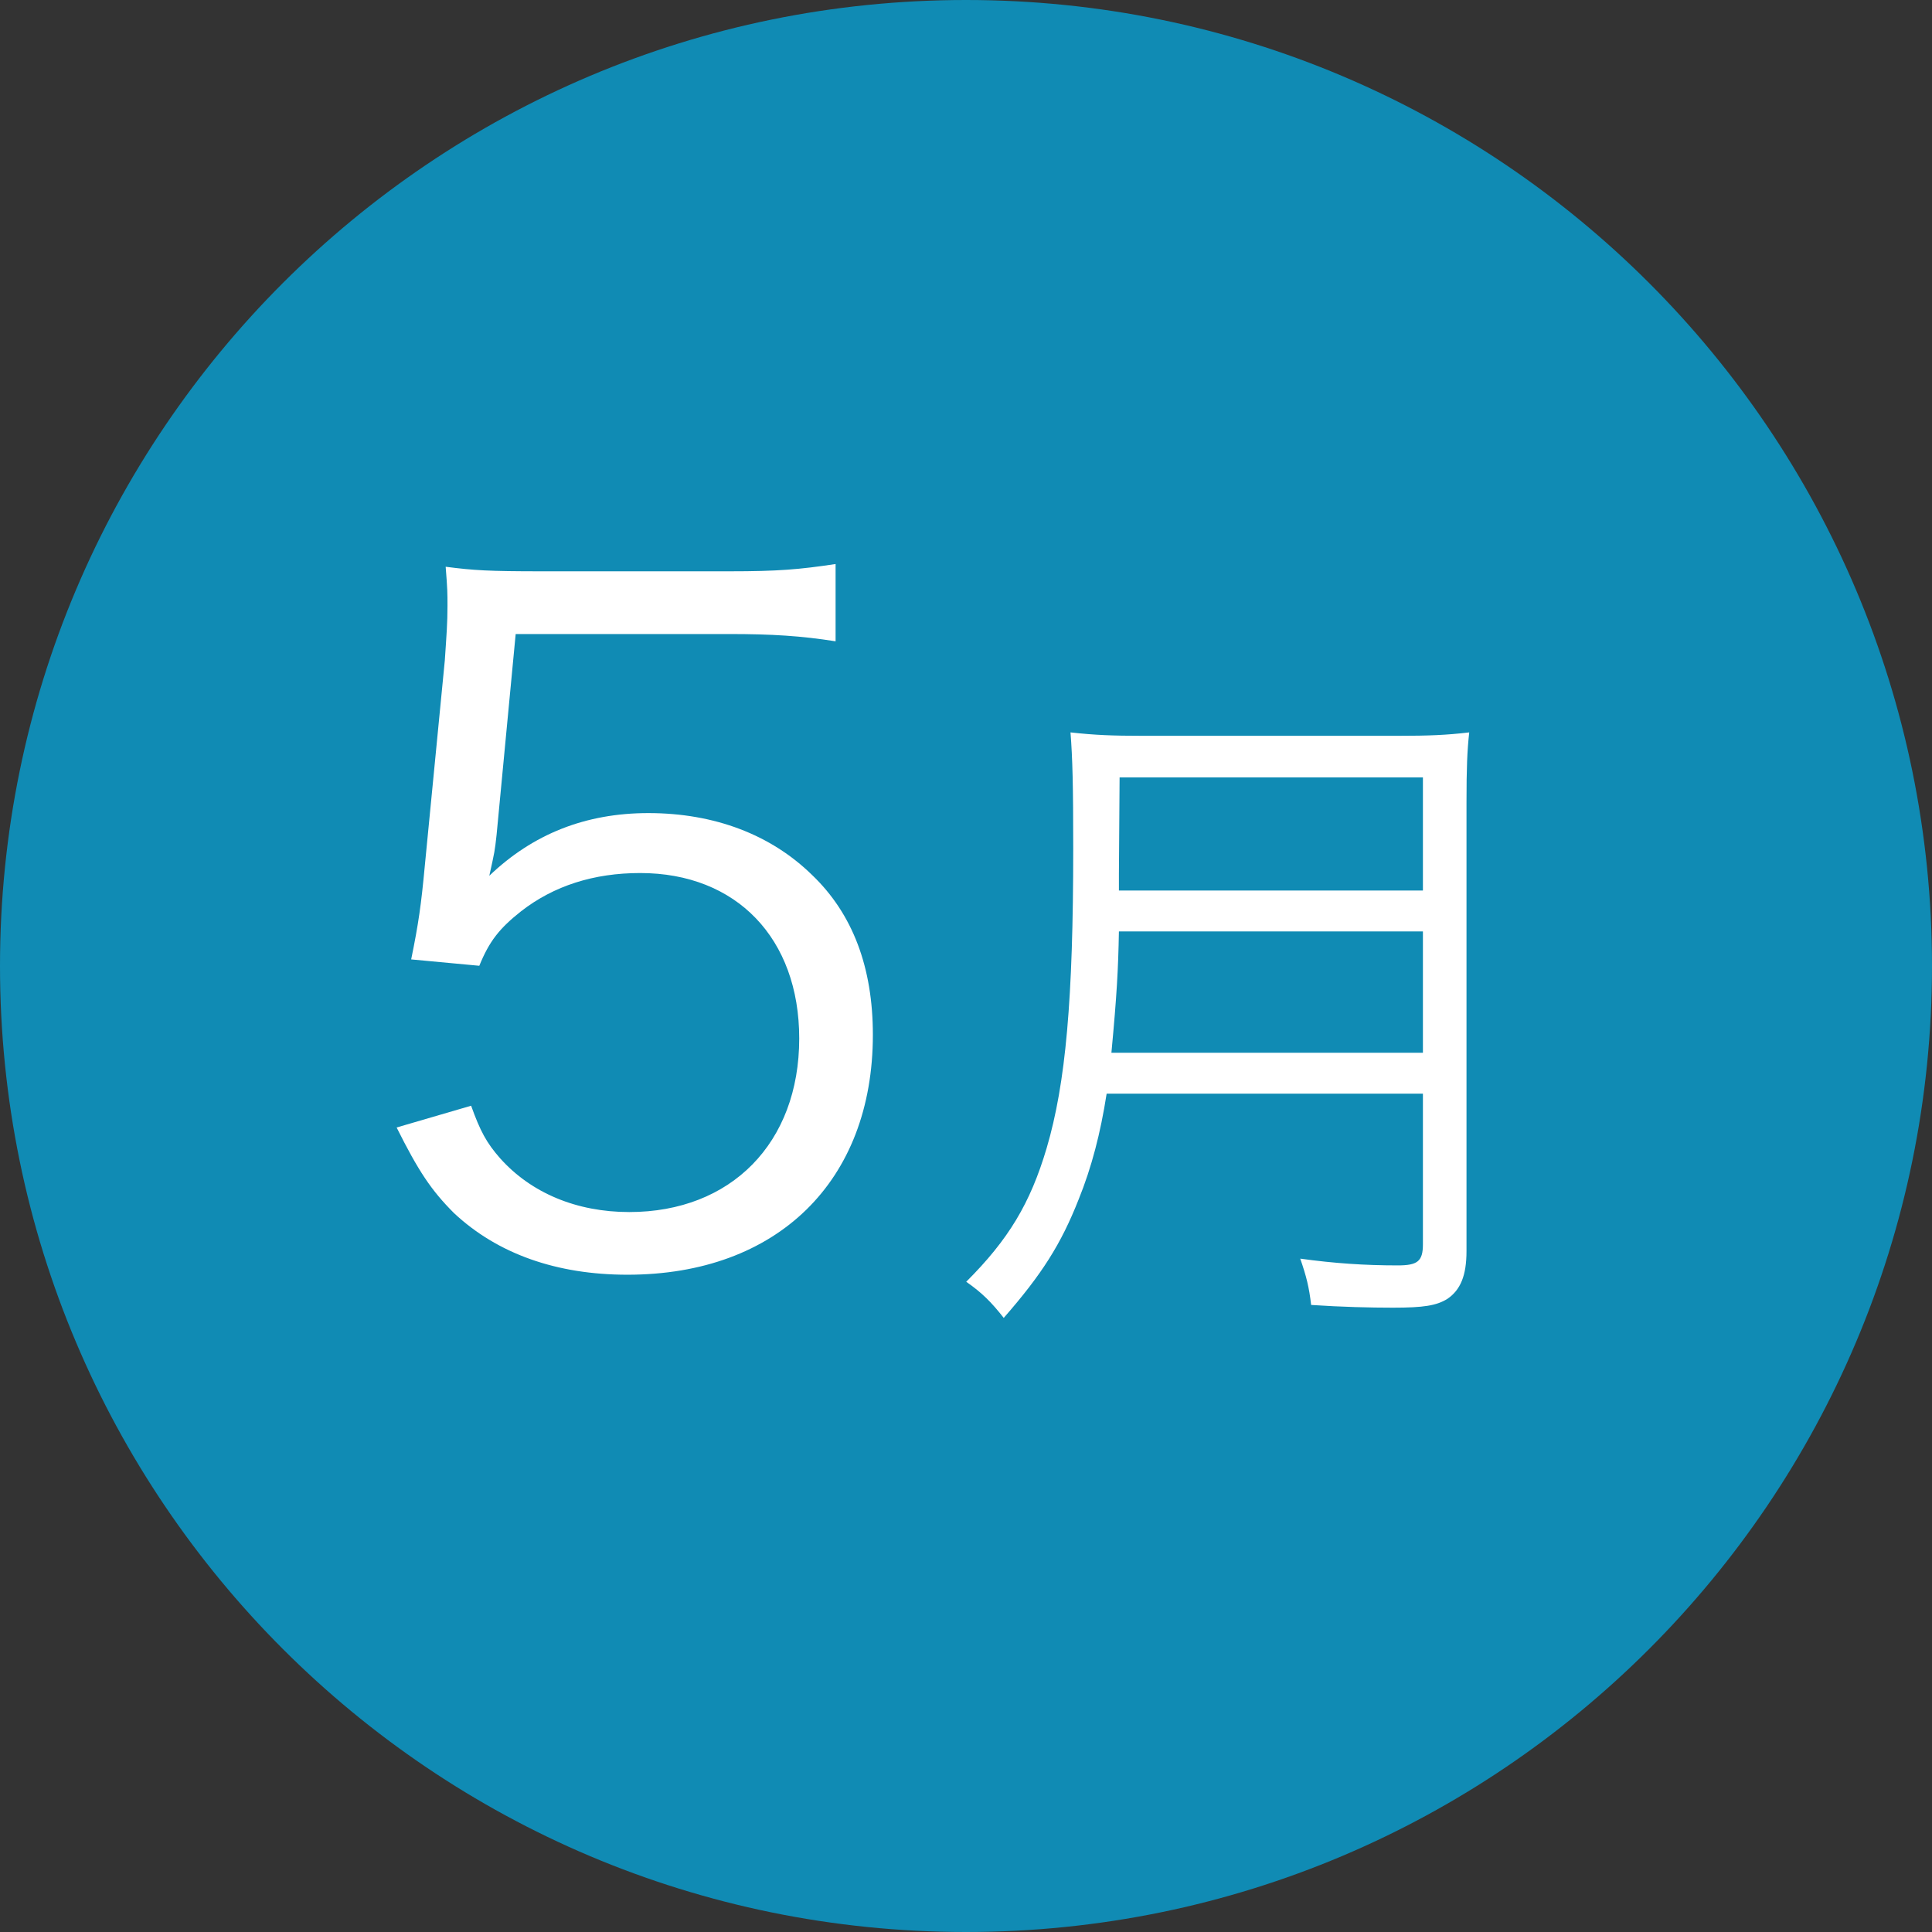<svg
 xmlns="http://www.w3.org/2000/svg"
 xmlns:xlink="http://www.w3.org/1999/xlink"
 width="34px" height="34px">
<rect width="100%" height="100%" fill="#333333" stroke="none"/>
<path fill-rule="evenodd"  fill="rgb(16, 139, 180)"
 d="M17.000,0.000 C26.389,0.000 34.000,7.612 34.000,17.000 C34.000,26.389 26.389,34.000 17.000,34.000 C7.611,34.000 0.000,26.389 0.000,17.000 C0.000,7.612 7.611,0.000 17.000,0.000 Z"/>
<path fill-rule="evenodd"  fill="rgb(255, 255, 255)"
 d="M25.808,14.125 L25.808,22.018 C25.808,22.449 25.701,22.701 25.473,22.857 C25.281,22.977 25.053,23.013 24.513,23.013 C24.117,23.013 23.613,23.001 23.074,22.965 C23.038,22.653 22.990,22.461 22.882,22.150 C23.481,22.233 24.021,22.269 24.597,22.269 C24.945,22.269 25.041,22.198 25.041,21.898 L25.041,19.247 L19.475,19.247 C19.367,19.942 19.211,20.542 18.983,21.106 C18.671,21.898 18.335,22.425 17.664,23.193 C17.448,22.917 17.280,22.749 17.004,22.557 C17.748,21.814 18.131,21.178 18.419,20.206 C18.755,19.067 18.887,17.591 18.887,14.928 C18.887,13.825 18.875,13.345 18.839,12.889 C19.271,12.937 19.583,12.949 20.099,12.949 L24.609,12.949 C25.137,12.949 25.449,12.937 25.856,12.889 C25.820,13.213 25.808,13.513 25.808,14.125 ZM25.041,13.681 L19.703,13.681 L19.691,15.384 L19.691,15.672 L25.041,15.672 L25.041,13.681 ZM25.041,16.392 L19.691,16.392 C19.679,17.051 19.655,17.507 19.559,18.527 L25.041,18.527 L25.041,16.392 ZM11.410,14.309 C12.578,14.309 13.569,14.692 14.289,15.396 C15.009,16.084 15.361,17.028 15.361,18.211 C15.361,20.786 13.681,22.433 11.042,22.433 C9.795,22.433 8.755,22.066 7.987,21.346 C7.588,20.946 7.364,20.610 6.980,19.842 L8.291,19.459 C8.451,19.906 8.563,20.114 8.803,20.386 C9.347,20.994 10.147,21.330 11.074,21.330 C12.866,21.330 14.065,20.114 14.065,18.275 C14.065,16.516 12.962,15.364 11.266,15.364 C10.450,15.364 9.747,15.588 9.171,16.036 C8.787,16.340 8.611,16.564 8.435,16.996 L7.236,16.884 C7.364,16.260 7.412,15.924 7.476,15.236 L7.828,11.622 C7.859,11.158 7.875,10.966 7.875,10.662 C7.875,10.438 7.875,10.374 7.843,9.974 C8.339,10.038 8.595,10.054 9.539,10.054 L12.834,10.054 C13.697,10.054 14.065,10.022 14.705,9.926 L14.705,11.286 C14.097,11.190 13.585,11.158 12.834,11.158 L9.075,11.158 L8.739,14.692 C8.707,14.980 8.707,14.980 8.611,15.412 C9.379,14.676 10.307,14.309 11.410,14.309 Z"/>
</svg>
